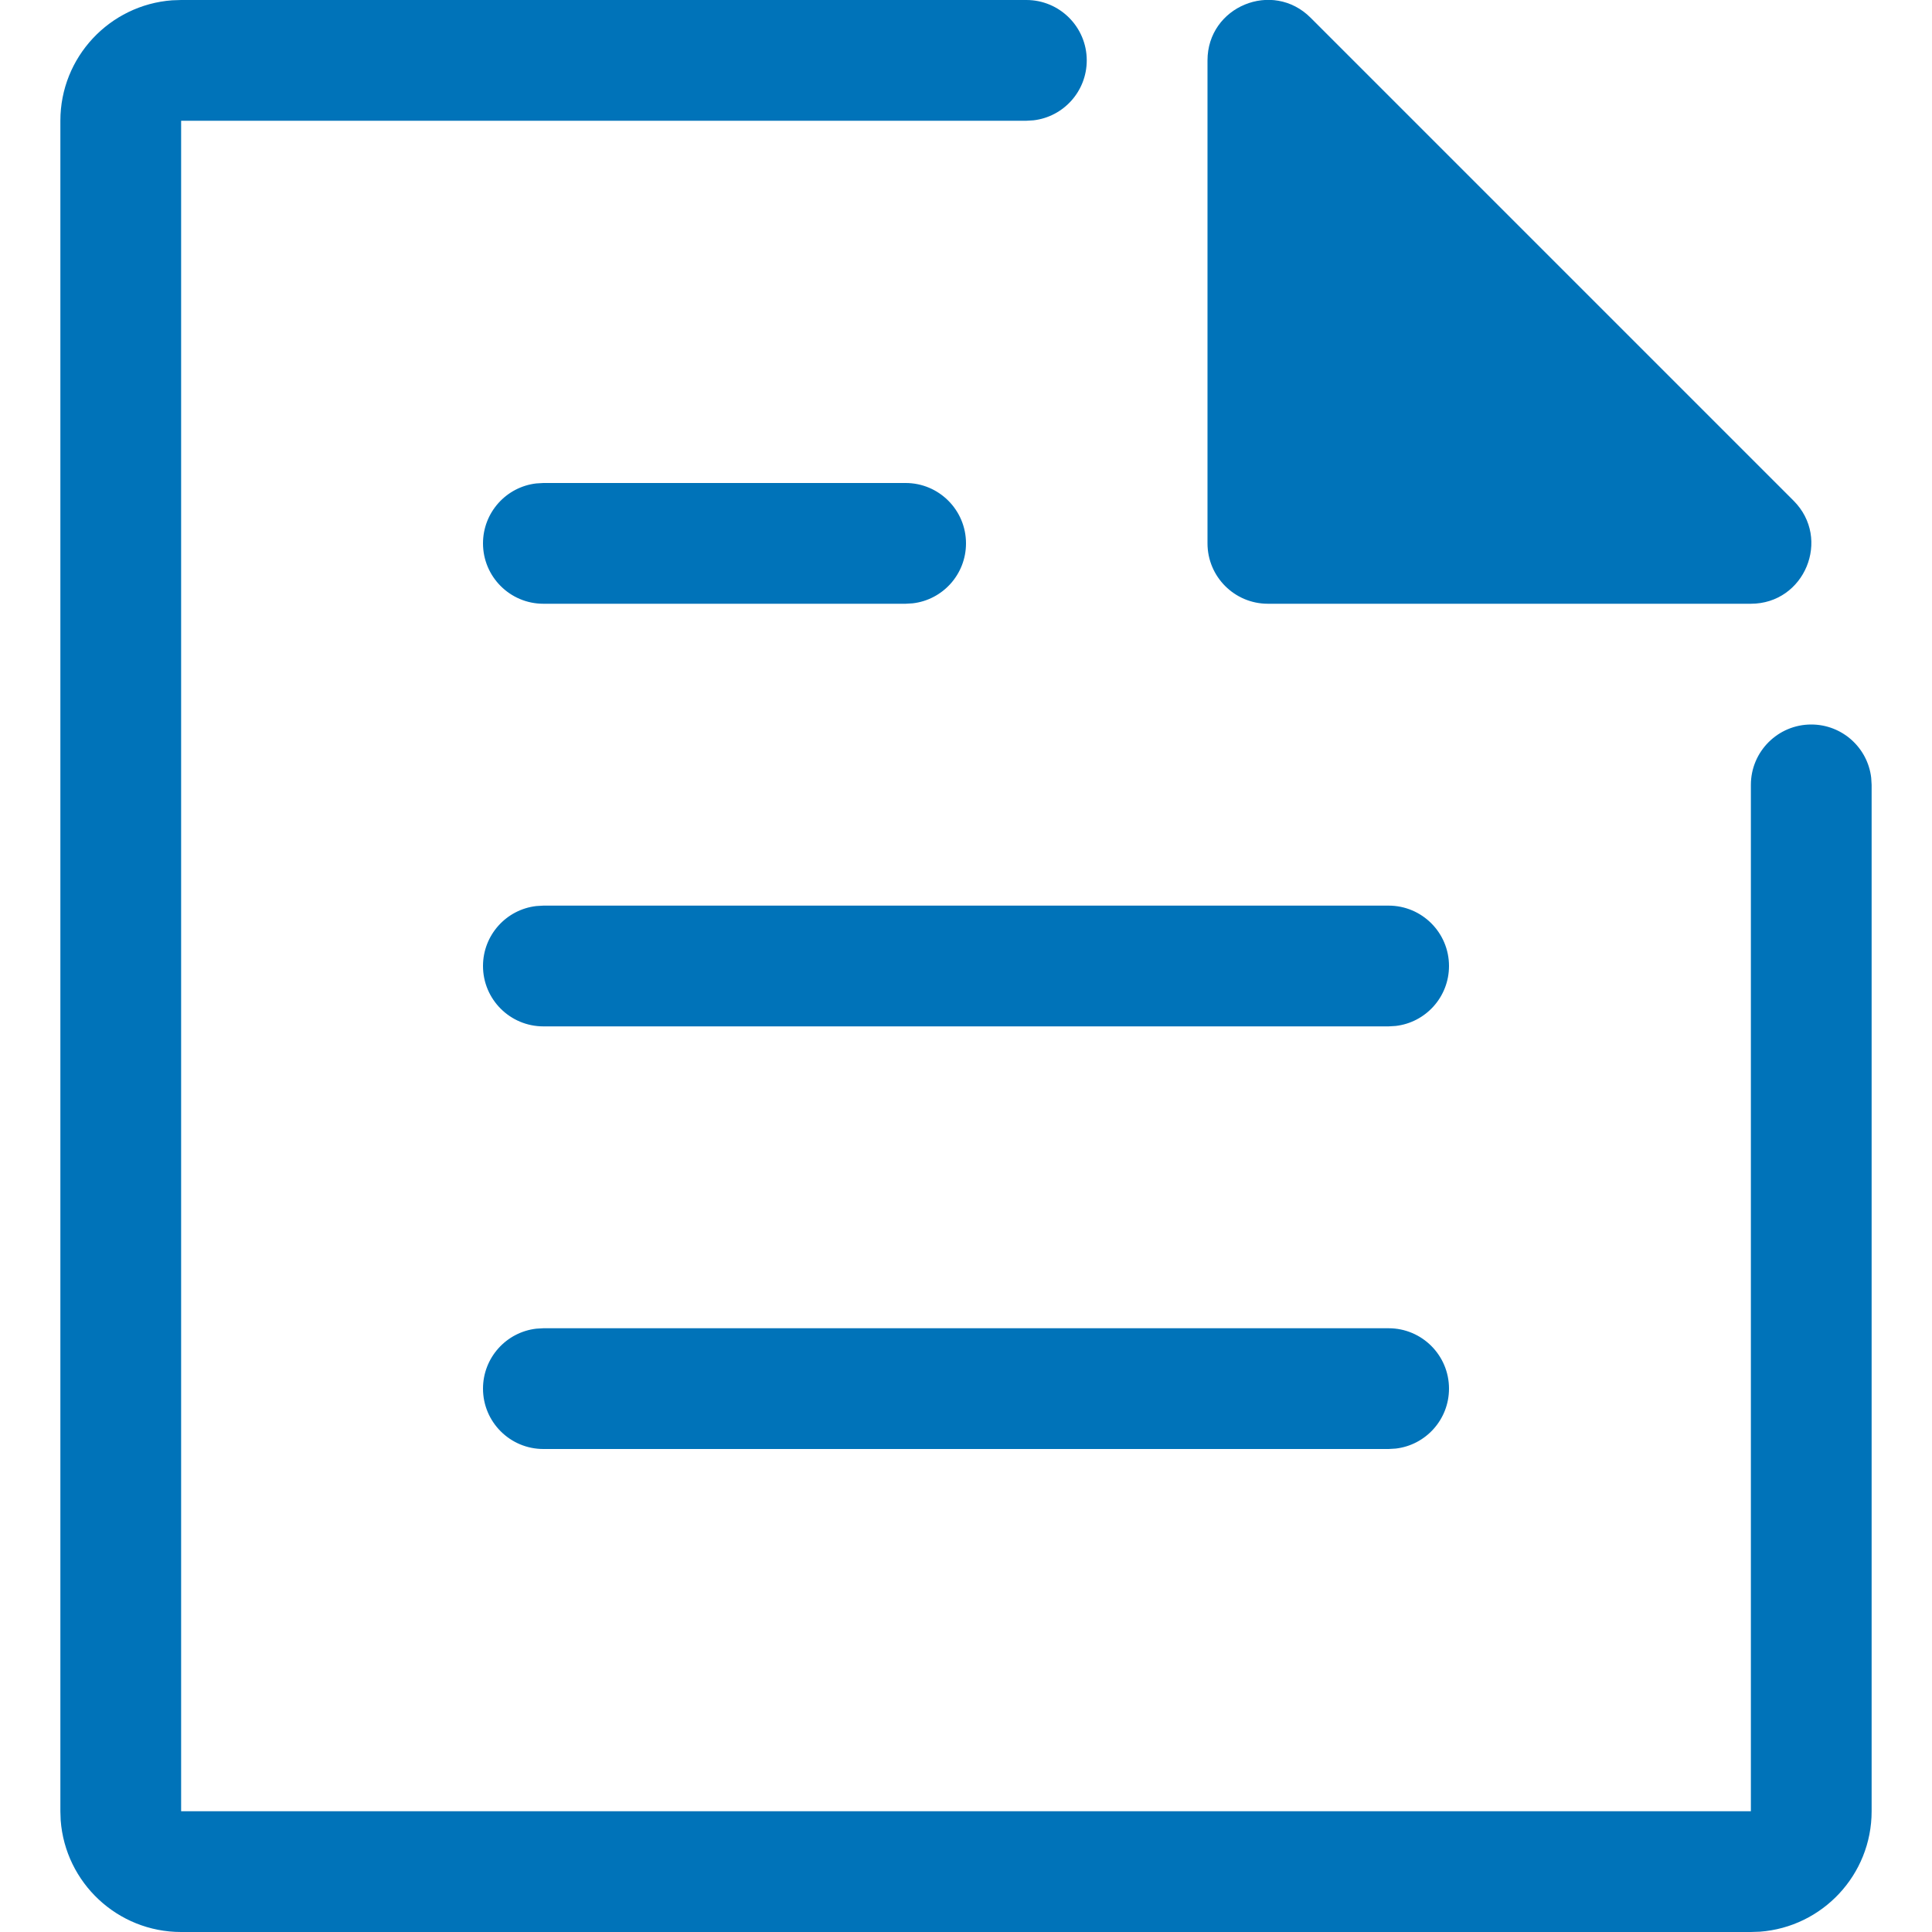 <svg xmlns="http://www.w3.org/2000/svg" width="32" height="32" viewBox="0 0 32 32">
  <g fill="none" fill-rule="evenodd">
    <path fill="#0073B9" fill-rule="nonzero" d="M20,1 L20,9 C20,9.552 20.448,10 21,10 L29,10 C29.891,10 30.337,8.923 29.707,8.293 L21.707,0.293 C21.077,-0.337 20,0.109 20,1 Z"/>
    <path fill="#0073B9" fill-rule="nonzero" d="M17,0 C17.552,0 18,0.448 18,1 C18,1.513 17.614,1.936 17.117,1.993 L17,2 L3,2 L3,30 L29,30 L29,13 C29,12.448 29.448,12 30,12 C30.513,12 30.936,12.386 30.993,12.883 L31,13 L31,30 C31,31.054 30.184,31.918 29.149,31.995 L29,32 L3,32 C1.946,32 1.082,31.184 1.005,30.149 L1,30 L1,2 C1,0.946 1.816,0.082 2.851,0.005 L3,0 L17,0 Z"/>
    <path fill="#0073B9" fill-rule="nonzero" d="M15 8C15.552 8 16 8.448 16 9 16 9.513 15.614 9.936 15.117 9.993L15 10 9 10C8.448 10 8 9.552 8 9 8 8.487 8.386 8.064 8.883 8.007L9 8 15 8zM23 15C23.552 15 24 15.448 24 16 24 16.513 23.614 16.936 23.117 16.993L23 17 9 17C8.448 17 8 16.552 8 16 8 15.487 8.386 15.064 8.883 15.007L9 15 23 15zM23 22C23.552 22 24 22.448 24 23 24 23.513 23.614 23.936 23.117 23.993L23 24 9 24C8.448 24 8 23.552 8 23 8 22.487 8.386 22.064 8.883 22.007L9 22 23 22z"/>
  </g>
</svg>
